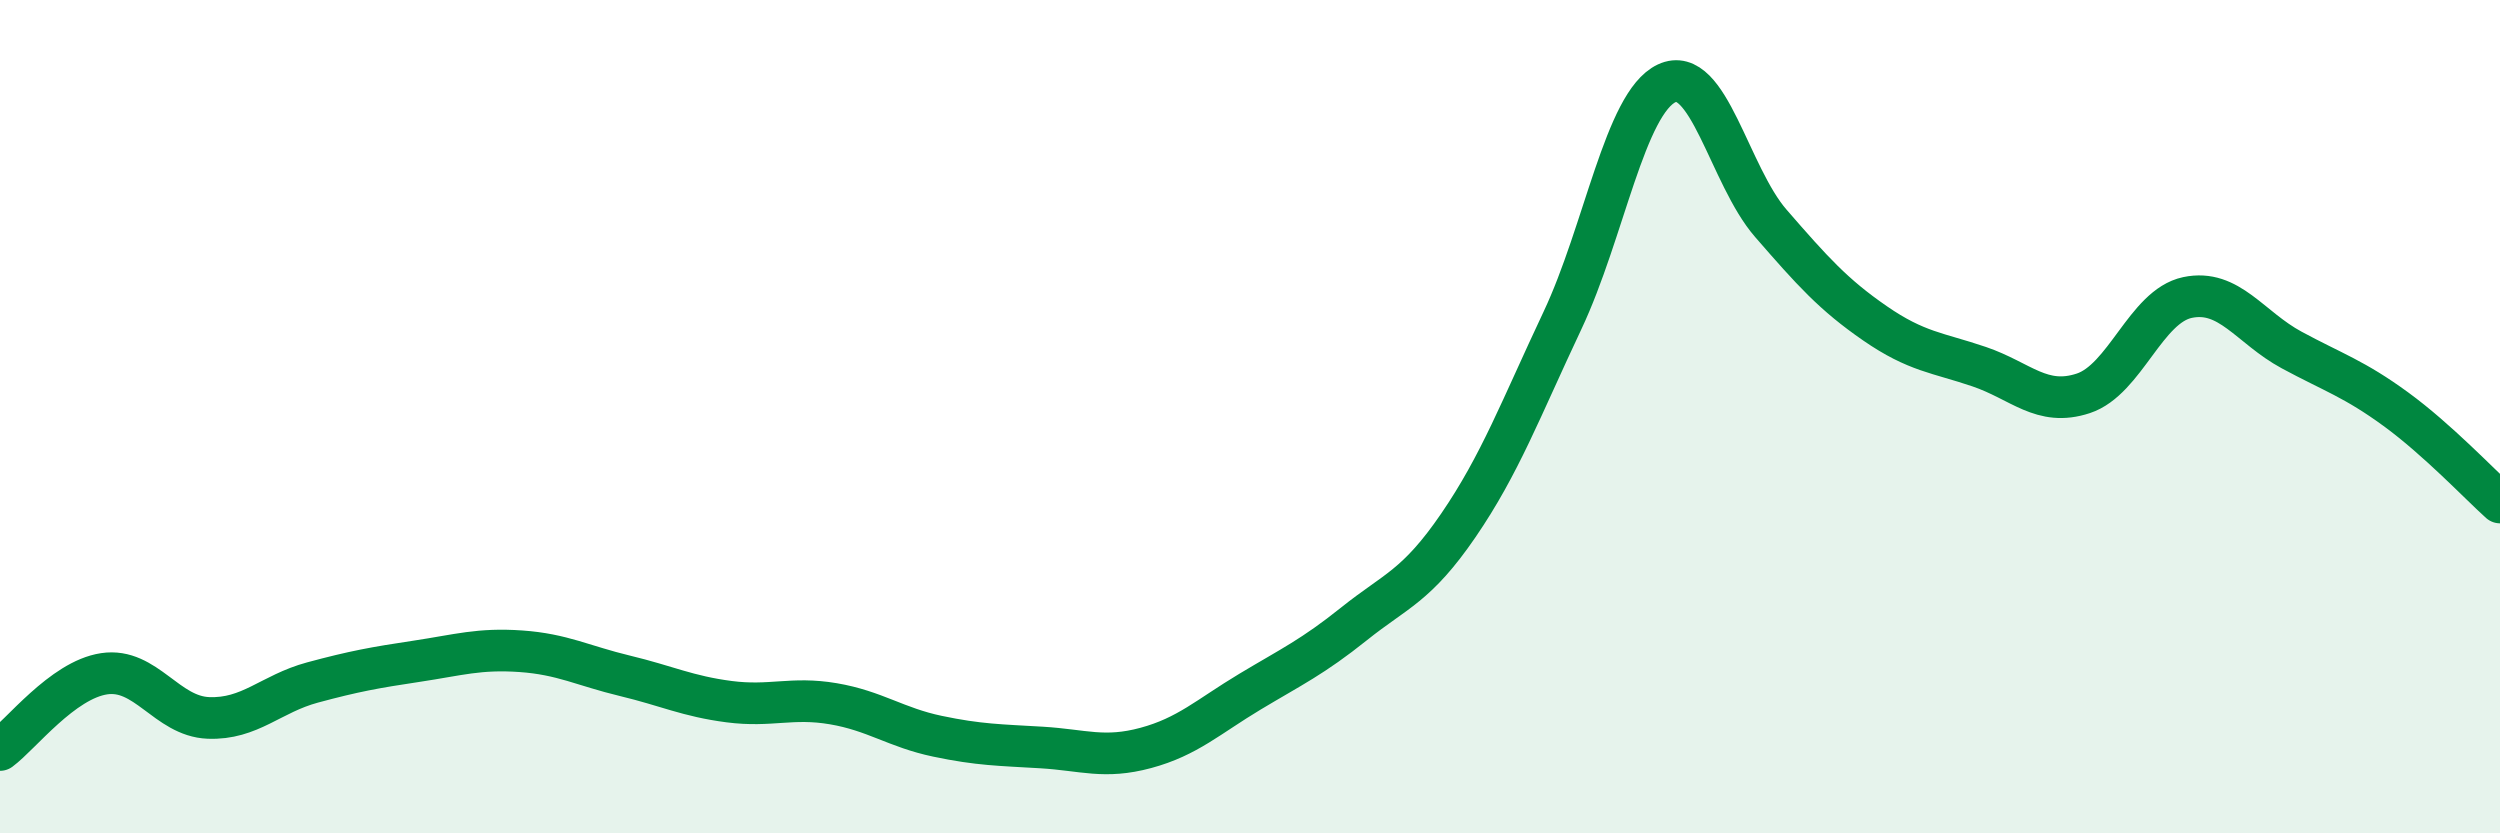 
    <svg width="60" height="20" viewBox="0 0 60 20" xmlns="http://www.w3.org/2000/svg">
      <path
        d="M 0,18 C 0.5,17.63 1.5,16.32 2.5,16.17 C 3.5,16.02 4,17.19 5,17.23 C 6,17.27 6.5,16.65 7.5,16.38 C 8.5,16.11 9,16.02 10,15.87 C 11,15.72 11.5,15.56 12.5,15.63 C 13.5,15.7 14,15.98 15,16.22 C 16,16.46 16.5,16.71 17.5,16.84 C 18.5,16.97 19,16.72 20,16.89 C 21,17.06 21.5,17.46 22.5,17.67 C 23.5,17.88 24,17.88 25,17.94 C 26,18 26.5,18.22 27.5,17.95 C 28.5,17.68 29,17.2 30,16.6 C 31,16 31.5,15.77 32.5,14.97 C 33.5,14.17 34,14.07 35,12.61 C 36,11.15 36.5,9.81 37.5,7.69 C 38.5,5.57 39,2.47 40,2 C 41,1.53 41.5,4.21 42.5,5.36 C 43.5,6.51 44,7.07 45,7.76 C 46,8.45 46.5,8.46 47.5,8.8 C 48.5,9.14 49,9.77 50,9.44 C 51,9.11 51.5,7.35 52.5,7.14 C 53.5,6.93 54,7.86 55,8.4 C 56,8.94 56.5,9.09 57.5,9.82 C 58.5,10.55 59.5,11.61 60,12.06L60 20L0 20Z"
        fill="#008740"
        opacity="0.1"
        stroke-linecap="round"
        stroke-linejoin="round"
      />
      <path
        d="M 0,18 C 0.5,17.63 1.5,16.32 2.5,16.17 C 3.5,16.02 4,17.19 5,17.23 C 6,17.27 6.5,16.65 7.5,16.38 C 8.5,16.11 9,16.02 10,15.87 C 11,15.72 11.5,15.56 12.5,15.63 C 13.5,15.7 14,15.98 15,16.22 C 16,16.46 16.5,16.71 17.5,16.84 C 18.5,16.97 19,16.72 20,16.89 C 21,17.06 21.5,17.46 22.5,17.67 C 23.5,17.88 24,17.88 25,17.94 C 26,18 26.5,18.22 27.5,17.95 C 28.5,17.68 29,17.2 30,16.6 C 31,16 31.5,15.77 32.5,14.97 C 33.5,14.17 34,14.07 35,12.61 C 36,11.15 36.5,9.81 37.5,7.69 C 38.5,5.57 39,2.47 40,2 C 41,1.53 41.5,4.21 42.5,5.36 C 43.5,6.51 44,7.07 45,7.76 C 46,8.45 46.5,8.46 47.5,8.8 C 48.5,9.14 49,9.77 50,9.44 C 51,9.11 51.5,7.35 52.5,7.14 C 53.5,6.93 54,7.86 55,8.4 C 56,8.94 56.5,9.09 57.5,9.82 C 58.5,10.55 59.5,11.61 60,12.06"
        stroke="#008740"
        stroke-width="1"
        fill="none"
        stroke-linecap="round"
        stroke-linejoin="round"
      />
    </svg>
  